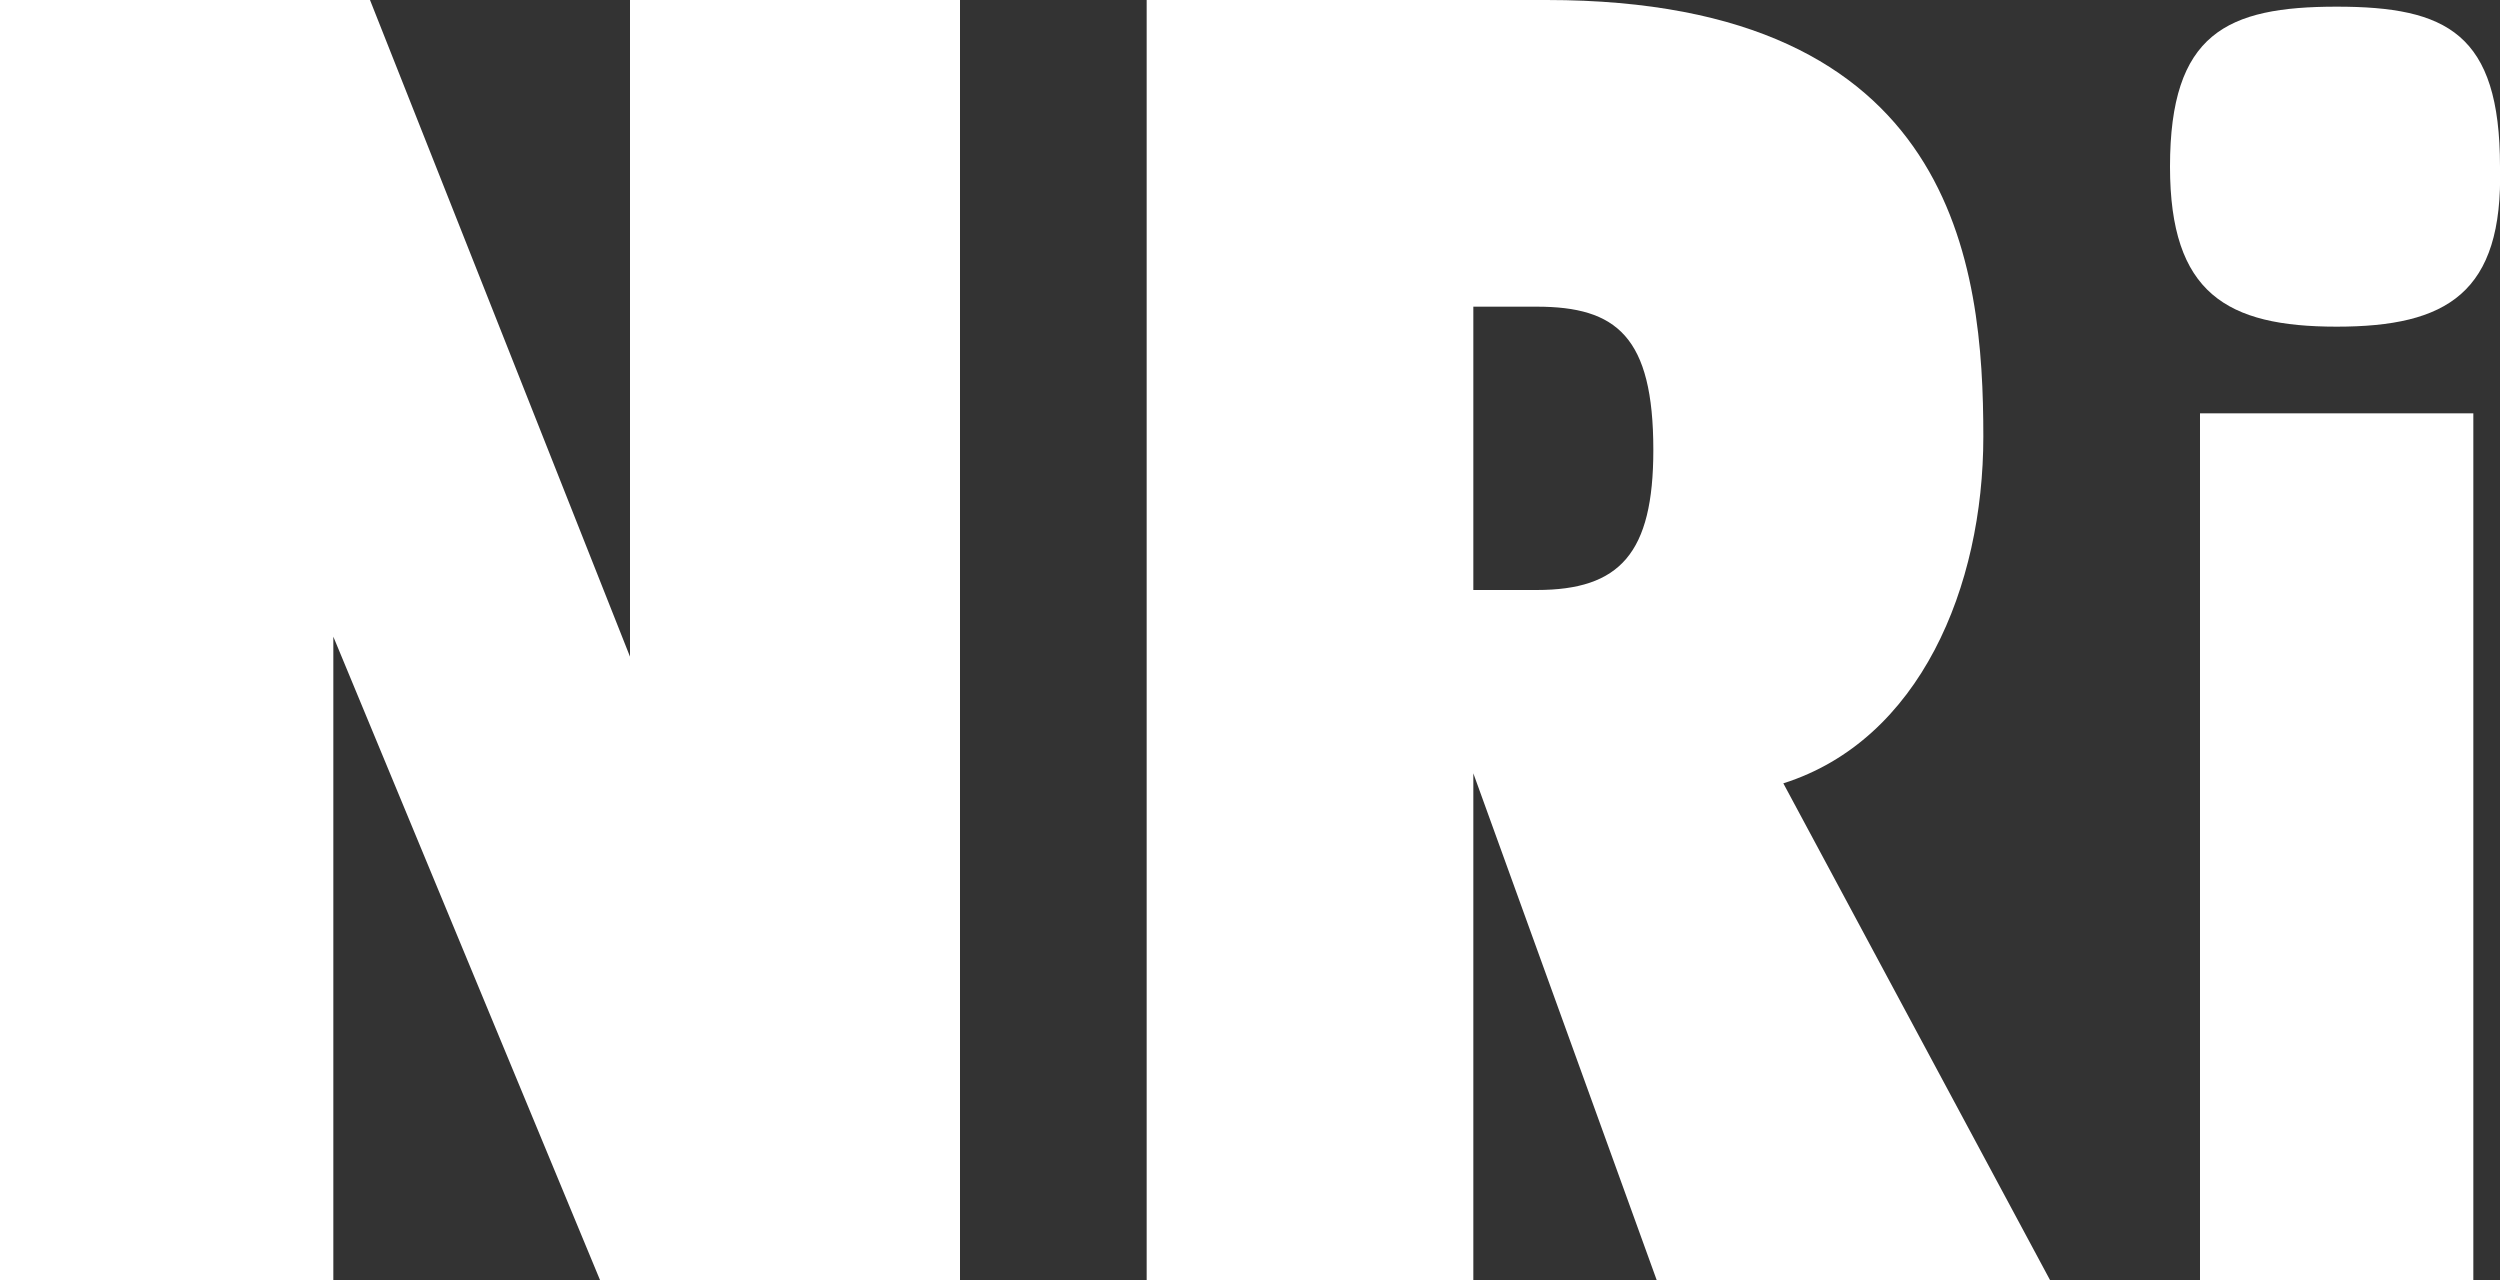 <?xml version="1.0"?>
<svg xmlns="http://www.w3.org/2000/svg" viewBox="0 0 75 38.4" width="75" height="38.4" x="0" y="0"><rect x="0" y="0" width="75" height="38.4" fill="#333333" stroke="none"/><defs><style>.cls-1{fill:#fff;}</style></defs><g id="Layer_2" data-name="Layer 2"><g id="Layer_1-2" data-name="Layer 1"><path class="cls-1" d="M0,0H11.1l7.8,19.7V0h9.9V38.4H18L10,19.1V38.4H0Z"/><path class="cls-1" d="M49.7,38.4,44.2,23.2V38.4H34.4V0h12C58.7,0,59.5,8,59.5,13.1c0,4.5-1.9,9.1-6,10.4l8,14.9ZM46.1,9.2H44.2v8.5h1.9c2.5,0,3.5-1.1,3.5-4.2C49.6,10.1,48.5,9.2,46.1,9.2Z"/><path class="cls-1" d="M70.1,9.8c-3.3,0-5-1-5-4.8,0-4,1.7-4.8,5-4.8S75,1,75,5C75.1,8.8,73.4,9.8,70.1,9.8ZM66,38.4v-26h8.2v26Z"/></g></g></svg>
